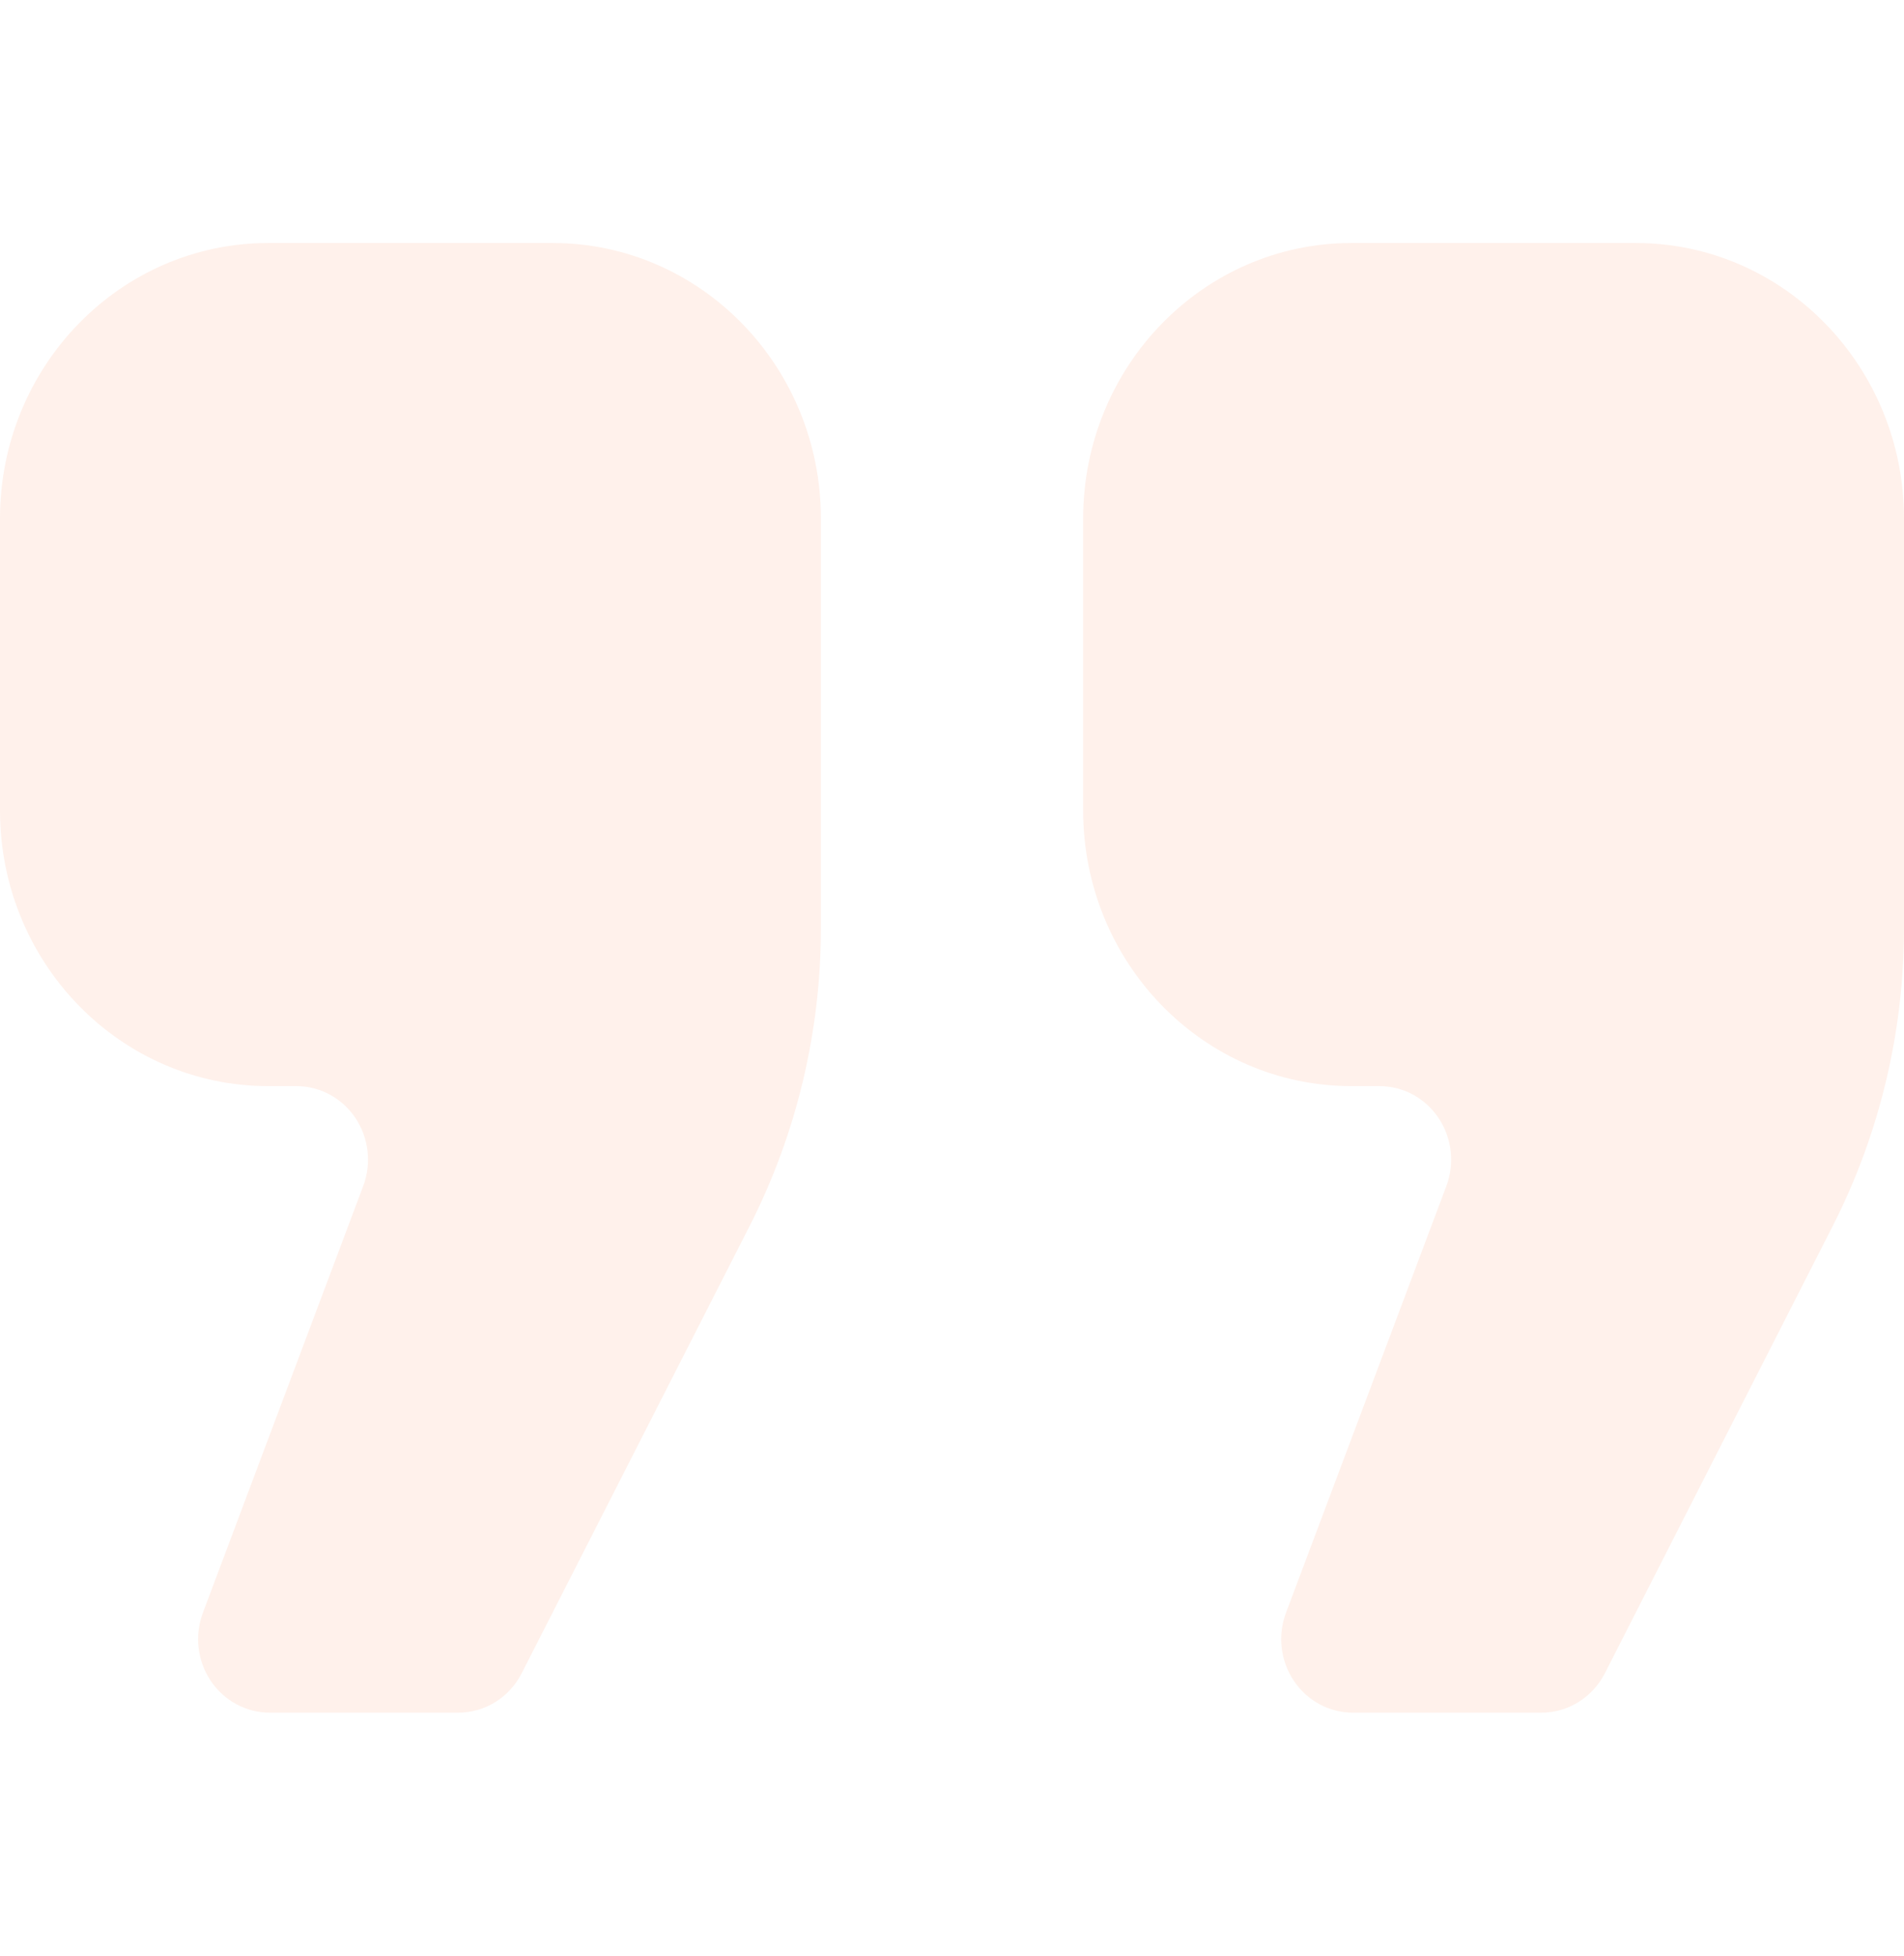 <svg width="222" height="228" viewBox="0 0 222 228" fill="none" xmlns="http://www.w3.org/2000/svg">
<path d="M64.419 28.33H31.289C14.009 28.33 0 42.718 0 60.465V94.49C0 112.237 14.009 126.625 31.289 126.625H34.566C37.315 126.625 39.889 128.018 41.448 130.348C42.999 132.679 43.34 135.647 42.347 138.28L23.66 188.015C22.667 190.651 23.008 193.618 24.56 195.946C26.118 198.276 28.693 199.669 31.441 199.669H53.44C56.544 199.669 59.394 197.896 60.829 195.074L87.39 142.96C92.857 132.232 95.714 120.302 95.714 108.193V60.465C95.715 42.718 81.699 28.33 64.419 28.33Z" fill="#ff5500" fill-opacity="0.08"/>
<path d="M190.712 28.33H157.581C140.302 28.33 126.293 42.718 126.293 60.465V94.49C126.293 112.237 140.302 126.625 157.581 126.625H160.852C163.6 126.625 166.181 128.018 167.733 130.348C169.292 132.679 169.625 135.647 168.639 138.28L149.946 188.015C148.953 190.651 149.293 193.619 150.852 195.946C152.404 198.277 154.978 199.67 157.734 199.67H179.726C182.83 199.67 185.68 197.897 187.123 195.075L213.676 142.96C219.143 132.232 222 120.302 222 108.193V60.465C222 42.718 207.991 28.33 190.712 28.33Z" fill="#ff5500" fill-opacity="0.08"/>
</svg>
